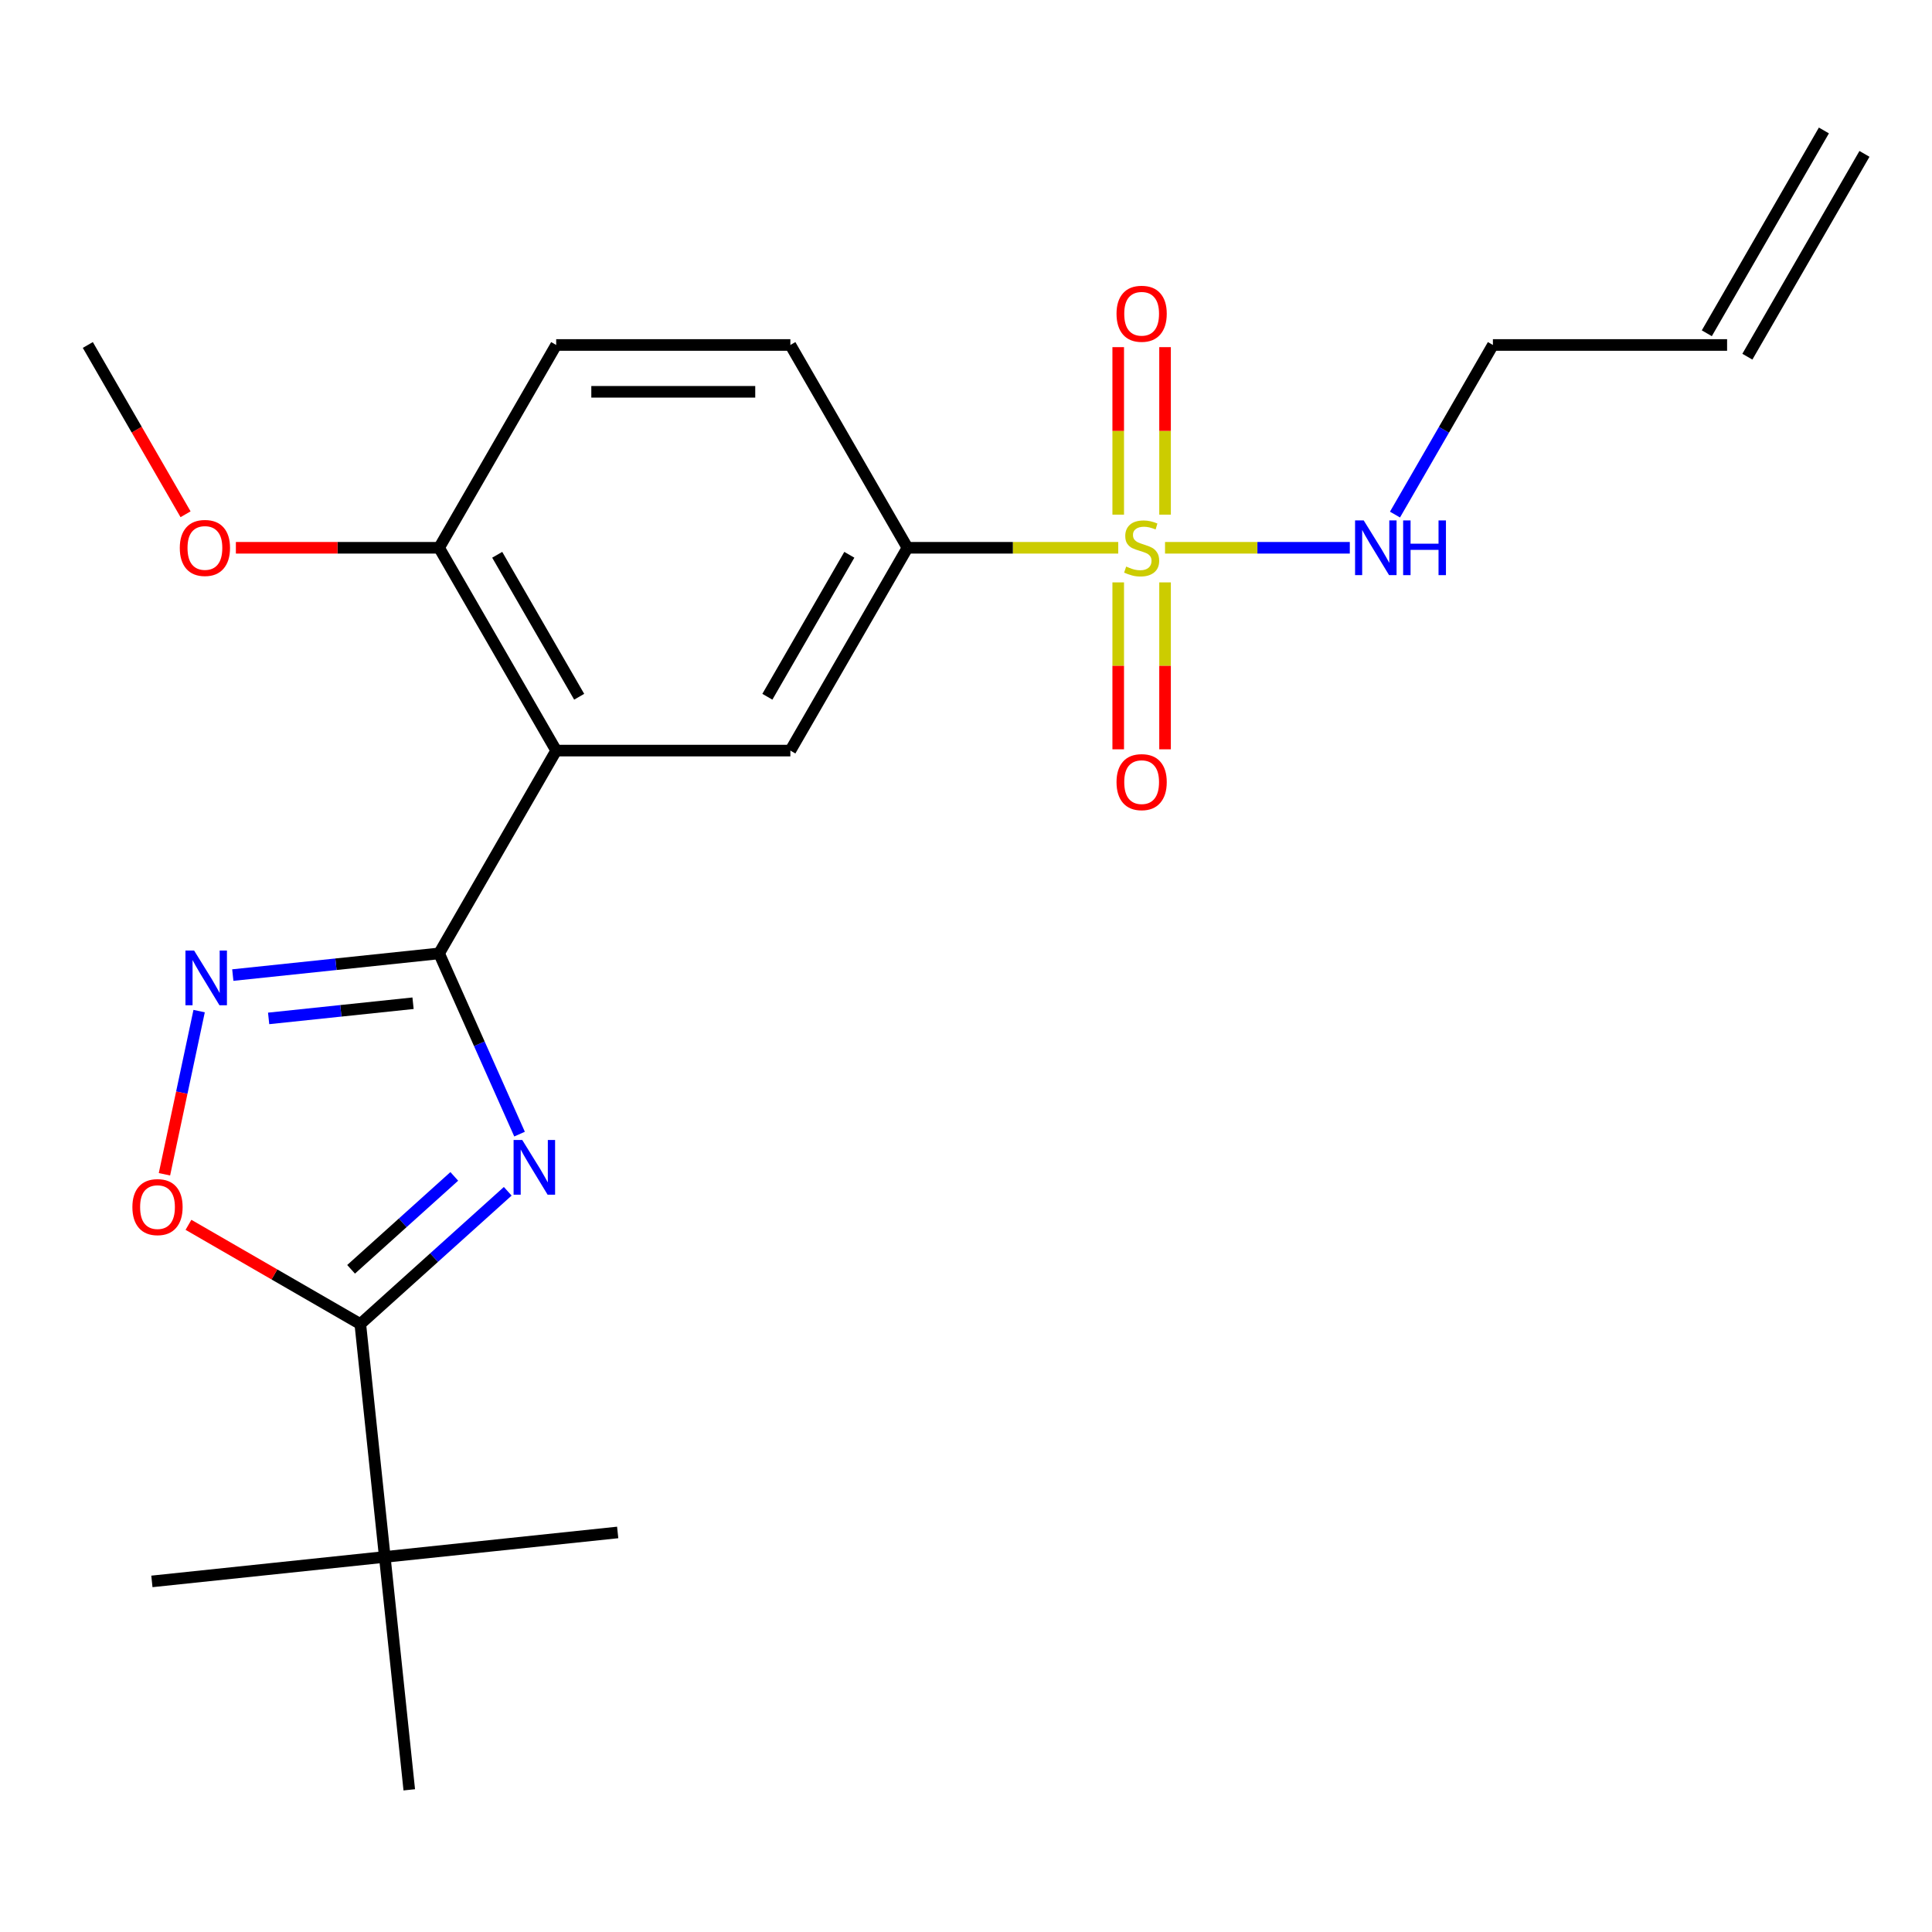 <?xml version='1.0' encoding='iso-8859-1'?>
<svg version='1.1' baseProfile='full'
              xmlns='http://www.w3.org/2000/svg'
                      xmlns:rdkit='http://www.rdkit.org/xml'
                      xmlns:xlink='http://www.w3.org/1999/xlink'
                  xml:space='preserve'
width='1000px' height='1000px' viewBox='0 0 1000 1000'>
<!-- END OF HEADER -->
<rect style='opacity:1.0;fill:#FFFFFF;stroke:none' width='1000' height='1000' x='0' y='0'> </rect>
<path class='bond-0' d='M 268.921,587.02 L 248.097,540.249' style='fill:none;fill-rule:evenodd;stroke:#0000FF;stroke-width:6px;stroke-linecap:butt;stroke-linejoin:miter;stroke-opacity:1' />
<path class='bond-0' d='M 248.097,540.249 L 227.273,493.478' style='fill:none;fill-rule:evenodd;stroke:#000000;stroke-width:6px;stroke-linecap:butt;stroke-linejoin:miter;stroke-opacity:1' />
<path class='bond-3' d='M 262.804,616.609 L 224.65,650.963' style='fill:none;fill-rule:evenodd;stroke:#0000FF;stroke-width:6px;stroke-linecap:butt;stroke-linejoin:miter;stroke-opacity:1' />
<path class='bond-3' d='M 224.65,650.963 L 186.496,685.317' style='fill:none;fill-rule:evenodd;stroke:#000000;stroke-width:6px;stroke-linecap:butt;stroke-linejoin:miter;stroke-opacity:1' />
<path class='bond-3' d='M 235.136,608.9 L 208.429,632.948' style='fill:none;fill-rule:evenodd;stroke:#0000FF;stroke-width:6px;stroke-linecap:butt;stroke-linejoin:miter;stroke-opacity:1' />
<path class='bond-3' d='M 208.429,632.948 L 181.721,656.995' style='fill:none;fill-rule:evenodd;stroke:#000000;stroke-width:6px;stroke-linecap:butt;stroke-linejoin:miter;stroke-opacity:1' />
<path class='bond-2' d='M 227.273,493.478 L 287.879,388.505' style='fill:none;fill-rule:evenodd;stroke:#000000;stroke-width:6px;stroke-linecap:butt;stroke-linejoin:miter;stroke-opacity:1' />
<path class='bond-4' d='M 227.273,493.478 L 173.884,499.089' style='fill:none;fill-rule:evenodd;stroke:#000000;stroke-width:6px;stroke-linecap:butt;stroke-linejoin:miter;stroke-opacity:1' />
<path class='bond-4' d='M 173.884,499.089 L 120.495,504.7' style='fill:none;fill-rule:evenodd;stroke:#0000FF;stroke-width:6px;stroke-linecap:butt;stroke-linejoin:miter;stroke-opacity:1' />
<path class='bond-4' d='M 213.79,519.271 L 176.418,523.199' style='fill:none;fill-rule:evenodd;stroke:#000000;stroke-width:6px;stroke-linecap:butt;stroke-linejoin:miter;stroke-opacity:1' />
<path class='bond-4' d='M 176.418,523.199 L 139.046,527.127' style='fill:none;fill-rule:evenodd;stroke:#0000FF;stroke-width:6px;stroke-linecap:butt;stroke-linejoin:miter;stroke-opacity:1' />
<path class='bond-1' d='M 578.799,283.532 L 524.248,283.532' style='fill:none;fill-rule:evenodd;stroke:#CCCC00;stroke-width:6px;stroke-linecap:butt;stroke-linejoin:miter;stroke-opacity:1' />
<path class='bond-1' d='M 524.248,283.532 L 469.697,283.532' style='fill:none;fill-rule:evenodd;stroke:#000000;stroke-width:6px;stroke-linecap:butt;stroke-linejoin:miter;stroke-opacity:1' />
<path class='bond-9' d='M 578.788,301.442 L 578.788,344.642' style='fill:none;fill-rule:evenodd;stroke:#CCCC00;stroke-width:6px;stroke-linecap:butt;stroke-linejoin:miter;stroke-opacity:1' />
<path class='bond-9' d='M 578.788,344.642 L 578.788,387.842' style='fill:none;fill-rule:evenodd;stroke:#FF0000;stroke-width:6px;stroke-linecap:butt;stroke-linejoin:miter;stroke-opacity:1' />
<path class='bond-9' d='M 603.03,301.442 L 603.03,344.642' style='fill:none;fill-rule:evenodd;stroke:#CCCC00;stroke-width:6px;stroke-linecap:butt;stroke-linejoin:miter;stroke-opacity:1' />
<path class='bond-9' d='M 603.03,344.642 L 603.03,387.842' style='fill:none;fill-rule:evenodd;stroke:#FF0000;stroke-width:6px;stroke-linecap:butt;stroke-linejoin:miter;stroke-opacity:1' />
<path class='bond-10' d='M 603.03,266.382 L 603.03,223.032' style='fill:none;fill-rule:evenodd;stroke:#CCCC00;stroke-width:6px;stroke-linecap:butt;stroke-linejoin:miter;stroke-opacity:1' />
<path class='bond-10' d='M 603.03,223.032 L 603.03,179.682' style='fill:none;fill-rule:evenodd;stroke:#FF0000;stroke-width:6px;stroke-linecap:butt;stroke-linejoin:miter;stroke-opacity:1' />
<path class='bond-10' d='M 578.788,266.382 L 578.788,223.032' style='fill:none;fill-rule:evenodd;stroke:#CCCC00;stroke-width:6px;stroke-linecap:butt;stroke-linejoin:miter;stroke-opacity:1' />
<path class='bond-10' d='M 578.788,223.032 L 578.788,179.682' style='fill:none;fill-rule:evenodd;stroke:#FF0000;stroke-width:6px;stroke-linecap:butt;stroke-linejoin:miter;stroke-opacity:1' />
<path class='bond-12' d='M 603.019,283.532 L 650.837,283.532' style='fill:none;fill-rule:evenodd;stroke:#CCCC00;stroke-width:6px;stroke-linecap:butt;stroke-linejoin:miter;stroke-opacity:1' />
<path class='bond-12' d='M 650.837,283.532 L 698.654,283.532' style='fill:none;fill-rule:evenodd;stroke:#0000FF;stroke-width:6px;stroke-linecap:butt;stroke-linejoin:miter;stroke-opacity:1' />
<path class='bond-7' d='M 287.879,388.505 L 409.091,388.505' style='fill:none;fill-rule:evenodd;stroke:#000000;stroke-width:6px;stroke-linecap:butt;stroke-linejoin:miter;stroke-opacity:1' />
<path class='bond-11' d='M 287.879,388.505 L 227.273,283.532' style='fill:none;fill-rule:evenodd;stroke:#000000;stroke-width:6px;stroke-linecap:butt;stroke-linejoin:miter;stroke-opacity:1' />
<path class='bond-11' d='M 299.782,360.638 L 257.358,287.157' style='fill:none;fill-rule:evenodd;stroke:#000000;stroke-width:6px;stroke-linecap:butt;stroke-linejoin:miter;stroke-opacity:1' />
<path class='bond-5' d='M 186.496,685.317 L 142.025,659.642' style='fill:none;fill-rule:evenodd;stroke:#000000;stroke-width:6px;stroke-linecap:butt;stroke-linejoin:miter;stroke-opacity:1' />
<path class='bond-5' d='M 142.025,659.642 L 97.553,633.966' style='fill:none;fill-rule:evenodd;stroke:#FF0000;stroke-width:6px;stroke-linecap:butt;stroke-linejoin:miter;stroke-opacity:1' />
<path class='bond-8' d='M 186.496,685.317 L 199.166,805.865' style='fill:none;fill-rule:evenodd;stroke:#000000;stroke-width:6px;stroke-linecap:butt;stroke-linejoin:miter;stroke-opacity:1' />
<path class='bond-23' d='M 103.071,523.338 L 94.094,565.569' style='fill:none;fill-rule:evenodd;stroke:#0000FF;stroke-width:6px;stroke-linecap:butt;stroke-linejoin:miter;stroke-opacity:1' />
<path class='bond-23' d='M 94.094,565.569 L 85.118,607.8' style='fill:none;fill-rule:evenodd;stroke:#FF0000;stroke-width:6px;stroke-linecap:butt;stroke-linejoin:miter;stroke-opacity:1' />
<path class='bond-6' d='M 469.697,283.532 L 409.091,388.505' style='fill:none;fill-rule:evenodd;stroke:#000000;stroke-width:6px;stroke-linecap:butt;stroke-linejoin:miter;stroke-opacity:1' />
<path class='bond-6' d='M 439.612,287.157 L 397.187,360.638' style='fill:none;fill-rule:evenodd;stroke:#000000;stroke-width:6px;stroke-linecap:butt;stroke-linejoin:miter;stroke-opacity:1' />
<path class='bond-24' d='M 469.697,283.532 L 409.091,178.559' style='fill:none;fill-rule:evenodd;stroke:#000000;stroke-width:6px;stroke-linecap:butt;stroke-linejoin:miter;stroke-opacity:1' />
<path class='bond-19' d='M 199.166,805.865 L 78.618,818.535' style='fill:none;fill-rule:evenodd;stroke:#000000;stroke-width:6px;stroke-linecap:butt;stroke-linejoin:miter;stroke-opacity:1' />
<path class='bond-20' d='M 199.166,805.865 L 319.714,793.195' style='fill:none;fill-rule:evenodd;stroke:#000000;stroke-width:6px;stroke-linecap:butt;stroke-linejoin:miter;stroke-opacity:1' />
<path class='bond-21' d='M 199.166,805.865 L 211.836,926.413' style='fill:none;fill-rule:evenodd;stroke:#000000;stroke-width:6px;stroke-linecap:butt;stroke-linejoin:miter;stroke-opacity:1' />
<path class='bond-14' d='M 227.273,283.532 L 287.879,178.559' style='fill:none;fill-rule:evenodd;stroke:#000000;stroke-width:6px;stroke-linecap:butt;stroke-linejoin:miter;stroke-opacity:1' />
<path class='bond-17' d='M 227.273,283.532 L 174.682,283.532' style='fill:none;fill-rule:evenodd;stroke:#000000;stroke-width:6px;stroke-linecap:butt;stroke-linejoin:miter;stroke-opacity:1' />
<path class='bond-17' d='M 174.682,283.532 L 122.091,283.532' style='fill:none;fill-rule:evenodd;stroke:#FF0000;stroke-width:6px;stroke-linecap:butt;stroke-linejoin:miter;stroke-opacity:1' />
<path class='bond-18' d='M 722.046,266.342 L 747.387,222.451' style='fill:none;fill-rule:evenodd;stroke:#0000FF;stroke-width:6px;stroke-linecap:butt;stroke-linejoin:miter;stroke-opacity:1' />
<path class='bond-18' d='M 747.387,222.451 L 772.727,178.559' style='fill:none;fill-rule:evenodd;stroke:#000000;stroke-width:6px;stroke-linecap:butt;stroke-linejoin:miter;stroke-opacity:1' />
<path class='bond-13' d='M 409.091,178.559 L 287.879,178.559' style='fill:none;fill-rule:evenodd;stroke:#000000;stroke-width:6px;stroke-linecap:butt;stroke-linejoin:miter;stroke-opacity:1' />
<path class='bond-13' d='M 390.909,202.802 L 306.061,202.802' style='fill:none;fill-rule:evenodd;stroke:#000000;stroke-width:6px;stroke-linecap:butt;stroke-linejoin:miter;stroke-opacity:1' />
<path class='bond-15' d='M 893.939,178.559 L 772.727,178.559' style='fill:none;fill-rule:evenodd;stroke:#000000;stroke-width:6px;stroke-linecap:butt;stroke-linejoin:miter;stroke-opacity:1' />
<path class='bond-16' d='M 904.437,184.62 L 965.043,79.647' style='fill:none;fill-rule:evenodd;stroke:#000000;stroke-width:6px;stroke-linecap:butt;stroke-linejoin:miter;stroke-opacity:1' />
<path class='bond-16' d='M 883.442,172.499 L 944.048,67.526' style='fill:none;fill-rule:evenodd;stroke:#000000;stroke-width:6px;stroke-linecap:butt;stroke-linejoin:miter;stroke-opacity:1' />
<path class='bond-22' d='M 96.043,266.182 L 70.749,222.371' style='fill:none;fill-rule:evenodd;stroke:#FF0000;stroke-width:6px;stroke-linecap:butt;stroke-linejoin:miter;stroke-opacity:1' />
<path class='bond-22' d='M 70.749,222.371 L 45.455,178.559' style='fill:none;fill-rule:evenodd;stroke:#000000;stroke-width:6px;stroke-linecap:butt;stroke-linejoin:miter;stroke-opacity:1' />
<path  class='atom-0' d='M 270.314 590.05
L 279.594 605.05
Q 280.514 606.53, 281.994 609.21
Q 283.474 611.89, 283.554 612.05
L 283.554 590.05
L 287.314 590.05
L 287.314 618.37
L 283.434 618.37
L 273.474 601.97
Q 272.314 600.05, 271.074 597.85
Q 269.874 595.65, 269.514 594.97
L 269.514 618.37
L 265.834 618.37
L 265.834 590.05
L 270.314 590.05
' fill='#0000FF'/>
<path  class='atom-2' d='M 582.909 293.252
Q 583.229 293.372, 584.549 293.932
Q 585.869 294.492, 587.309 294.852
Q 588.789 295.172, 590.229 295.172
Q 592.909 295.172, 594.469 293.892
Q 596.029 292.572, 596.029 290.292
Q 596.029 288.732, 595.229 287.772
Q 594.469 286.812, 593.269 286.292
Q 592.069 285.772, 590.069 285.172
Q 587.549 284.412, 586.029 283.692
Q 584.549 282.972, 583.469 281.452
Q 582.429 279.932, 582.429 277.372
Q 582.429 273.812, 584.829 271.612
Q 587.269 269.412, 592.069 269.412
Q 595.349 269.412, 599.069 270.972
L 598.149 274.052
Q 594.749 272.652, 592.189 272.652
Q 589.429 272.652, 587.909 273.812
Q 586.389 274.932, 586.429 276.892
Q 586.429 278.412, 587.189 279.332
Q 587.989 280.252, 589.109 280.772
Q 590.269 281.292, 592.189 281.892
Q 594.749 282.692, 596.269 283.492
Q 597.789 284.292, 598.869 285.932
Q 599.989 287.532, 599.989 290.292
Q 599.989 294.212, 597.349 296.332
Q 594.749 298.412, 590.389 298.412
Q 587.869 298.412, 585.949 297.852
Q 584.069 297.332, 581.829 296.412
L 582.909 293.252
' fill='#CCCC00'/>
<path  class='atom-5' d='M 100.465 491.988
L 109.745 506.988
Q 110.665 508.468, 112.145 511.148
Q 113.625 513.828, 113.705 513.988
L 113.705 491.988
L 117.465 491.988
L 117.465 520.308
L 113.585 520.308
L 103.625 503.908
Q 102.465 501.988, 101.225 499.788
Q 100.025 497.588, 99.665 496.908
L 99.665 520.308
L 95.985 520.308
L 95.985 491.988
L 100.465 491.988
' fill='#0000FF'/>
<path  class='atom-6' d='M 68.523 624.791
Q 68.523 617.991, 71.883 614.191
Q 75.243 610.391, 81.523 610.391
Q 87.803 610.391, 91.163 614.191
Q 94.523 617.991, 94.523 624.791
Q 94.523 631.671, 91.123 635.591
Q 87.723 639.471, 81.523 639.471
Q 75.283 639.471, 71.883 635.591
Q 68.523 631.711, 68.523 624.791
M 81.523 636.271
Q 85.843 636.271, 88.163 633.391
Q 90.523 630.471, 90.523 624.791
Q 90.523 619.231, 88.163 616.431
Q 85.843 613.591, 81.523 613.591
Q 77.203 613.591, 74.843 616.391
Q 72.523 619.191, 72.523 624.791
Q 72.523 630.511, 74.843 633.391
Q 77.203 636.271, 81.523 636.271
' fill='#FF0000'/>
<path  class='atom-10' d='M 577.909 404.824
Q 577.909 398.024, 581.269 394.224
Q 584.629 390.424, 590.909 390.424
Q 597.189 390.424, 600.549 394.224
Q 603.909 398.024, 603.909 404.824
Q 603.909 411.704, 600.509 415.624
Q 597.109 419.504, 590.909 419.504
Q 584.669 419.504, 581.269 415.624
Q 577.909 411.744, 577.909 404.824
M 590.909 416.304
Q 595.229 416.304, 597.549 413.424
Q 599.909 410.504, 599.909 404.824
Q 599.909 399.264, 597.549 396.464
Q 595.229 393.624, 590.909 393.624
Q 586.589 393.624, 584.229 396.424
Q 581.909 399.224, 581.909 404.824
Q 581.909 410.544, 584.229 413.424
Q 586.589 416.304, 590.909 416.304
' fill='#FF0000'/>
<path  class='atom-11' d='M 577.909 162.4
Q 577.909 155.6, 581.269 151.8
Q 584.629 148, 590.909 148
Q 597.189 148, 600.549 151.8
Q 603.909 155.6, 603.909 162.4
Q 603.909 169.28, 600.509 173.2
Q 597.109 177.08, 590.909 177.08
Q 584.669 177.08, 581.269 173.2
Q 577.909 169.32, 577.909 162.4
M 590.909 173.88
Q 595.229 173.88, 597.549 171
Q 599.909 168.08, 599.909 162.4
Q 599.909 156.84, 597.549 154.04
Q 595.229 151.2, 590.909 151.2
Q 586.589 151.2, 584.229 154
Q 581.909 156.8, 581.909 162.4
Q 581.909 168.12, 584.229 171
Q 586.589 173.88, 590.909 173.88
' fill='#FF0000'/>
<path  class='atom-13' d='M 705.861 269.372
L 715.141 284.372
Q 716.061 285.852, 717.541 288.532
Q 719.021 291.212, 719.101 291.372
L 719.101 269.372
L 722.861 269.372
L 722.861 297.692
L 718.981 297.692
L 709.021 281.292
Q 707.861 279.372, 706.621 277.172
Q 705.421 274.972, 705.061 274.292
L 705.061 297.692
L 701.381 297.692
L 701.381 269.372
L 705.861 269.372
' fill='#0000FF'/>
<path  class='atom-13' d='M 726.261 269.372
L 730.101 269.372
L 730.101 281.412
L 744.581 281.412
L 744.581 269.372
L 748.421 269.372
L 748.421 297.692
L 744.581 297.692
L 744.581 284.612
L 730.101 284.612
L 730.101 297.692
L 726.261 297.692
L 726.261 269.372
' fill='#0000FF'/>
<path  class='atom-18' d='M 93.061 283.612
Q 93.061 276.812, 96.421 273.012
Q 99.781 269.212, 106.061 269.212
Q 112.341 269.212, 115.701 273.012
Q 119.061 276.812, 119.061 283.612
Q 119.061 290.492, 115.661 294.412
Q 112.261 298.292, 106.061 298.292
Q 99.821 298.292, 96.421 294.412
Q 93.061 290.532, 93.061 283.612
M 106.061 295.092
Q 110.381 295.092, 112.701 292.212
Q 115.061 289.292, 115.061 283.612
Q 115.061 278.052, 112.701 275.252
Q 110.381 272.412, 106.061 272.412
Q 101.741 272.412, 99.381 275.212
Q 97.061 278.012, 97.061 283.612
Q 97.061 289.332, 99.381 292.212
Q 101.741 295.092, 106.061 295.092
' fill='#FF0000'/>
</svg>
